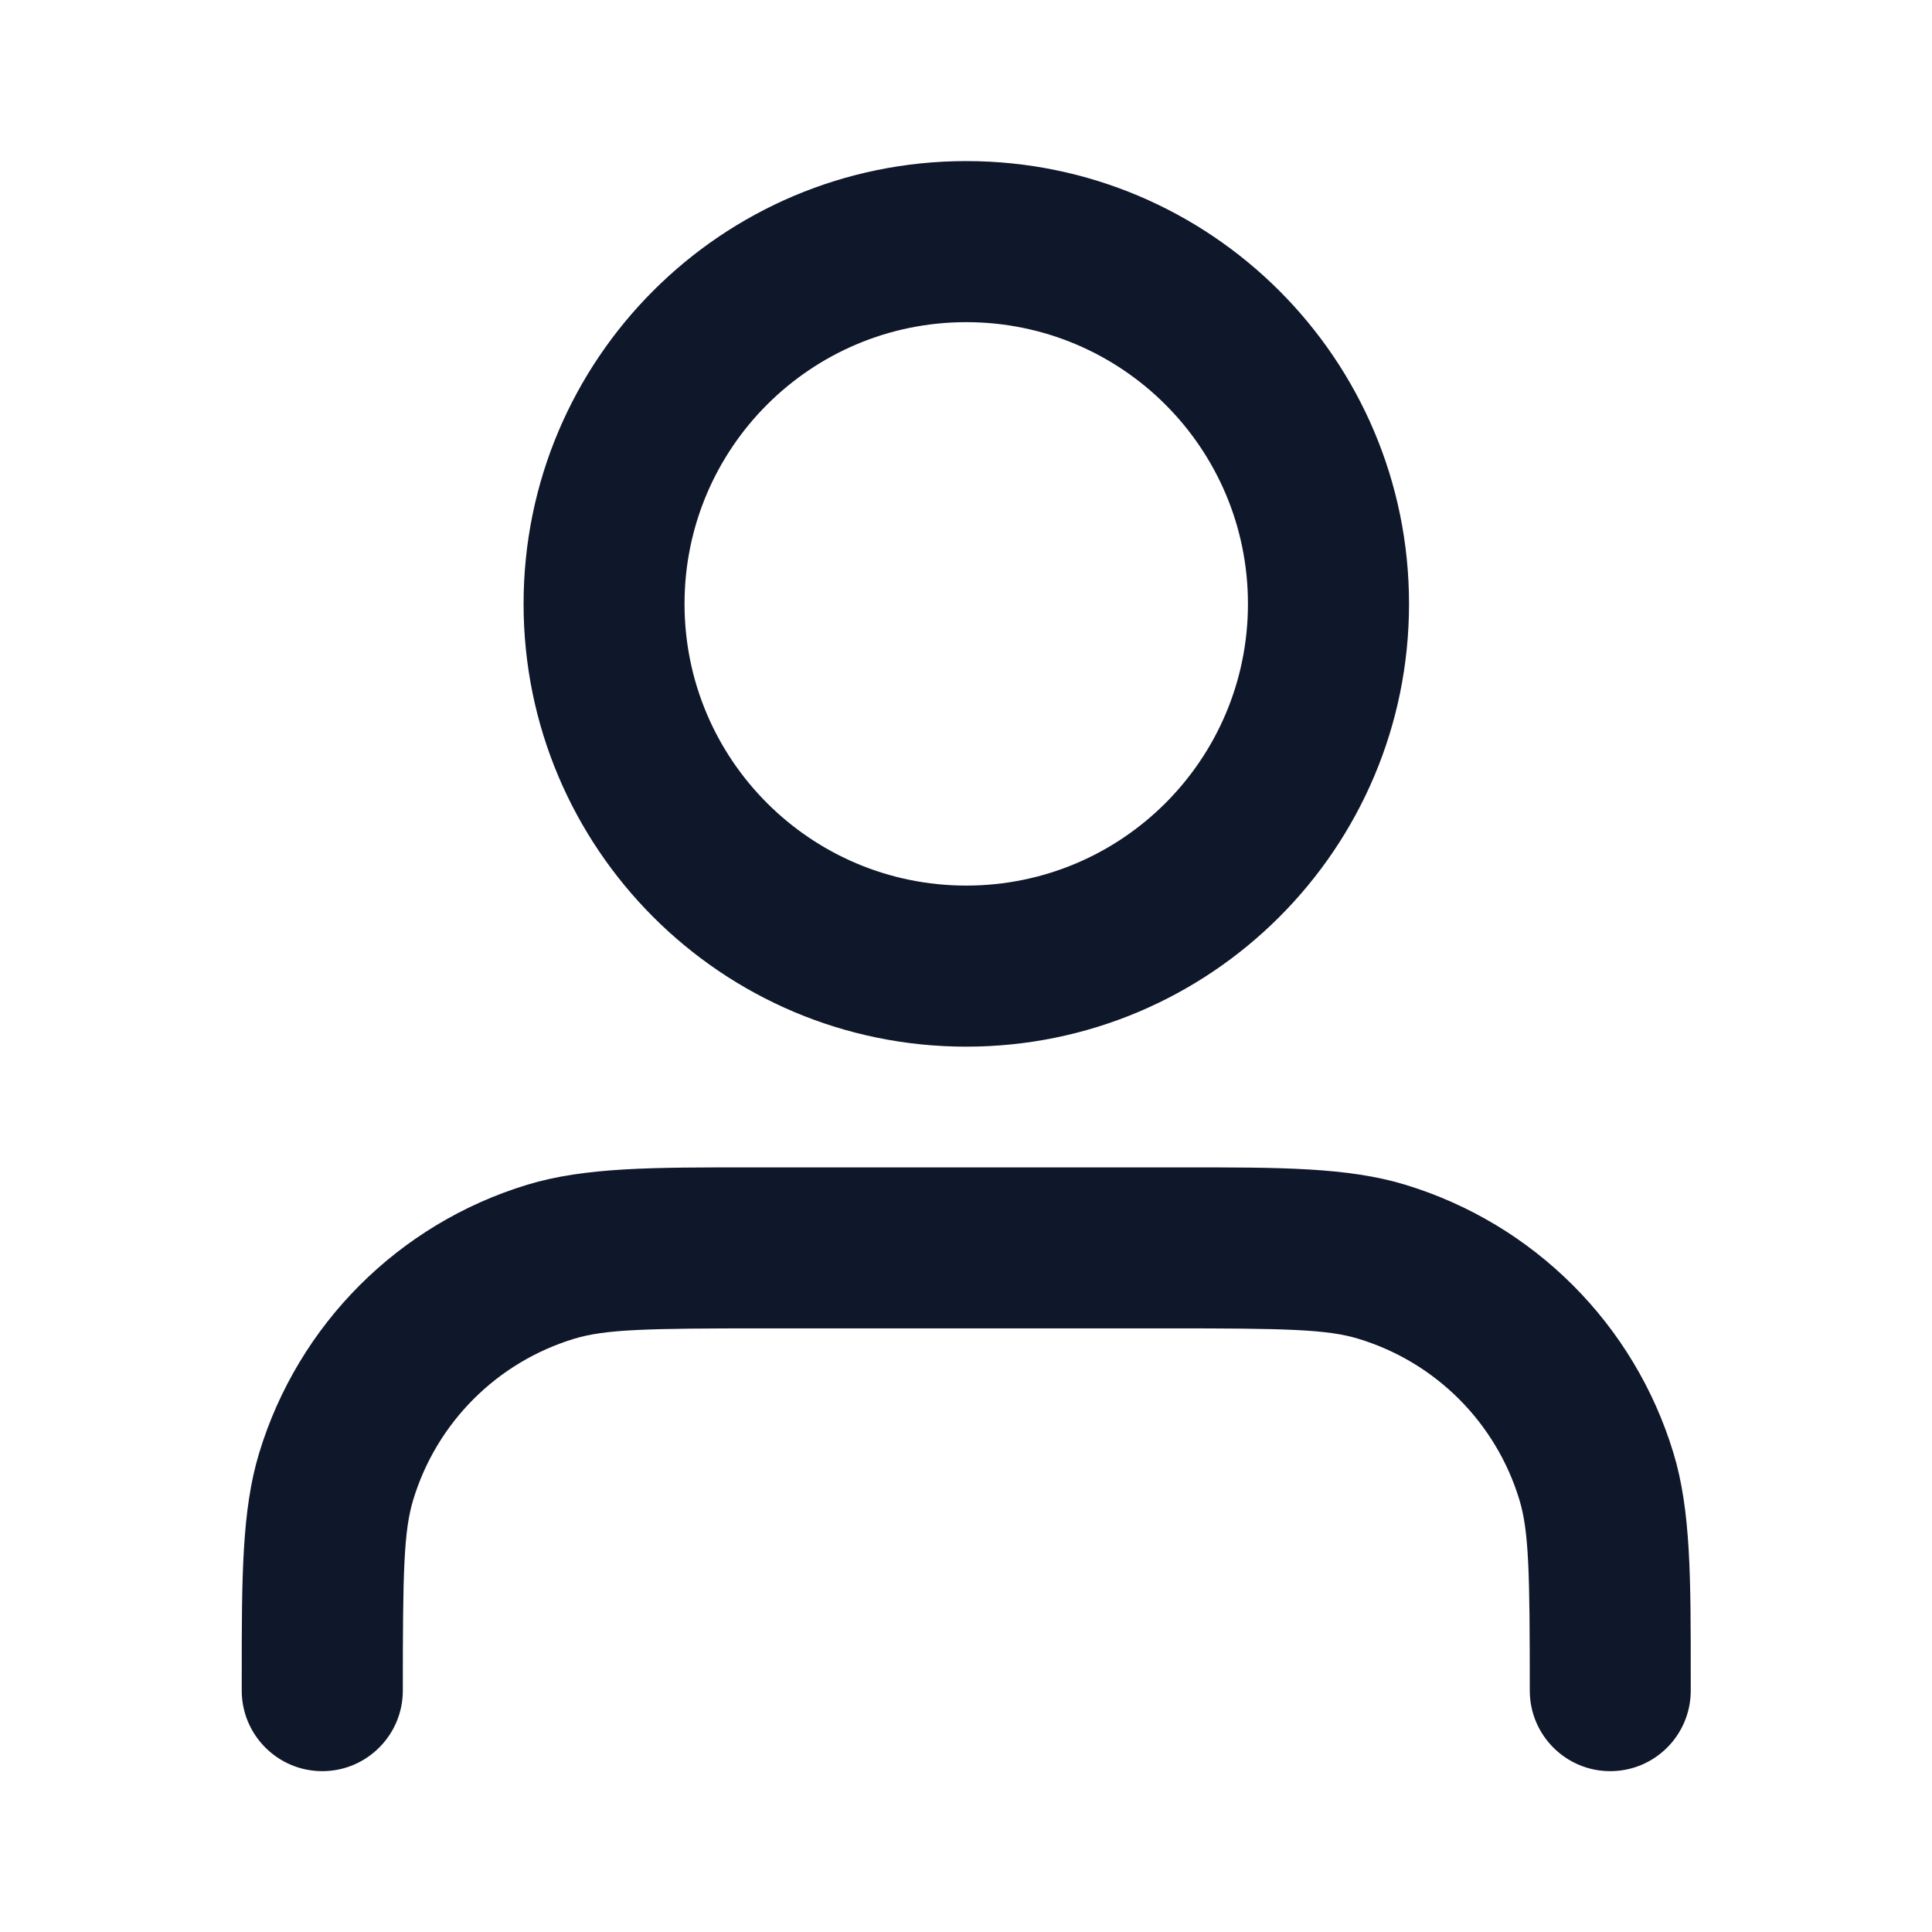 <?xml version="1.0" encoding="utf-8"?>
<svg xmlns="http://www.w3.org/2000/svg" fill="none" height="100%" overflow="visible" preserveAspectRatio="none" style="display: block;" viewBox="0 0 16 16" width="100%">
<g id="wrapper">
<path clip-rule="evenodd" d="M8.002 2.668C6.714 2.668 5.669 3.712 5.669 5.001C5.669 6.29 6.714 7.334 8.002 7.334C9.291 7.334 10.335 6.29 10.335 5.001C10.335 3.712 9.291 2.668 8.002 2.668ZM4.336 5.001C4.336 2.976 5.977 1.334 8.002 1.334C10.027 1.334 11.669 2.976 11.669 5.001C11.669 7.026 10.027 8.668 8.002 8.668C5.977 8.668 4.336 7.026 4.336 5.001ZM6.22 9.668C6.258 9.668 6.296 9.668 6.336 9.668H9.669C9.708 9.668 9.747 9.668 9.785 9.668C10.603 9.667 11.162 9.667 11.636 9.811C12.702 10.134 13.536 10.968 13.859 12.034C14.003 12.508 14.002 13.067 14.002 13.885C14.002 13.923 14.002 13.962 14.002 14.001C14.002 14.369 13.704 14.668 13.335 14.668C12.967 14.668 12.669 14.369 12.669 14.001C12.669 13.022 12.662 12.681 12.583 12.421C12.389 11.781 11.889 11.281 11.249 11.087C10.989 11.008 10.648 11.001 9.669 11.001H6.336C5.357 11.001 5.015 11.008 4.755 11.087C4.116 11.281 3.616 11.781 3.422 12.421C3.343 12.681 3.336 13.022 3.336 14.001C3.336 14.369 3.037 14.668 2.669 14.668C2.301 14.668 2.002 14.369 2.002 14.001C2.002 13.962 2.002 13.923 2.002 13.885C2.002 13.067 2.002 12.508 2.146 12.034C2.469 10.968 3.303 10.134 4.368 9.811C4.843 9.667 5.402 9.667 6.22 9.668Z" fill="#0F172A" fill-rule="evenodd" id="Union"/>
</g>
</svg>